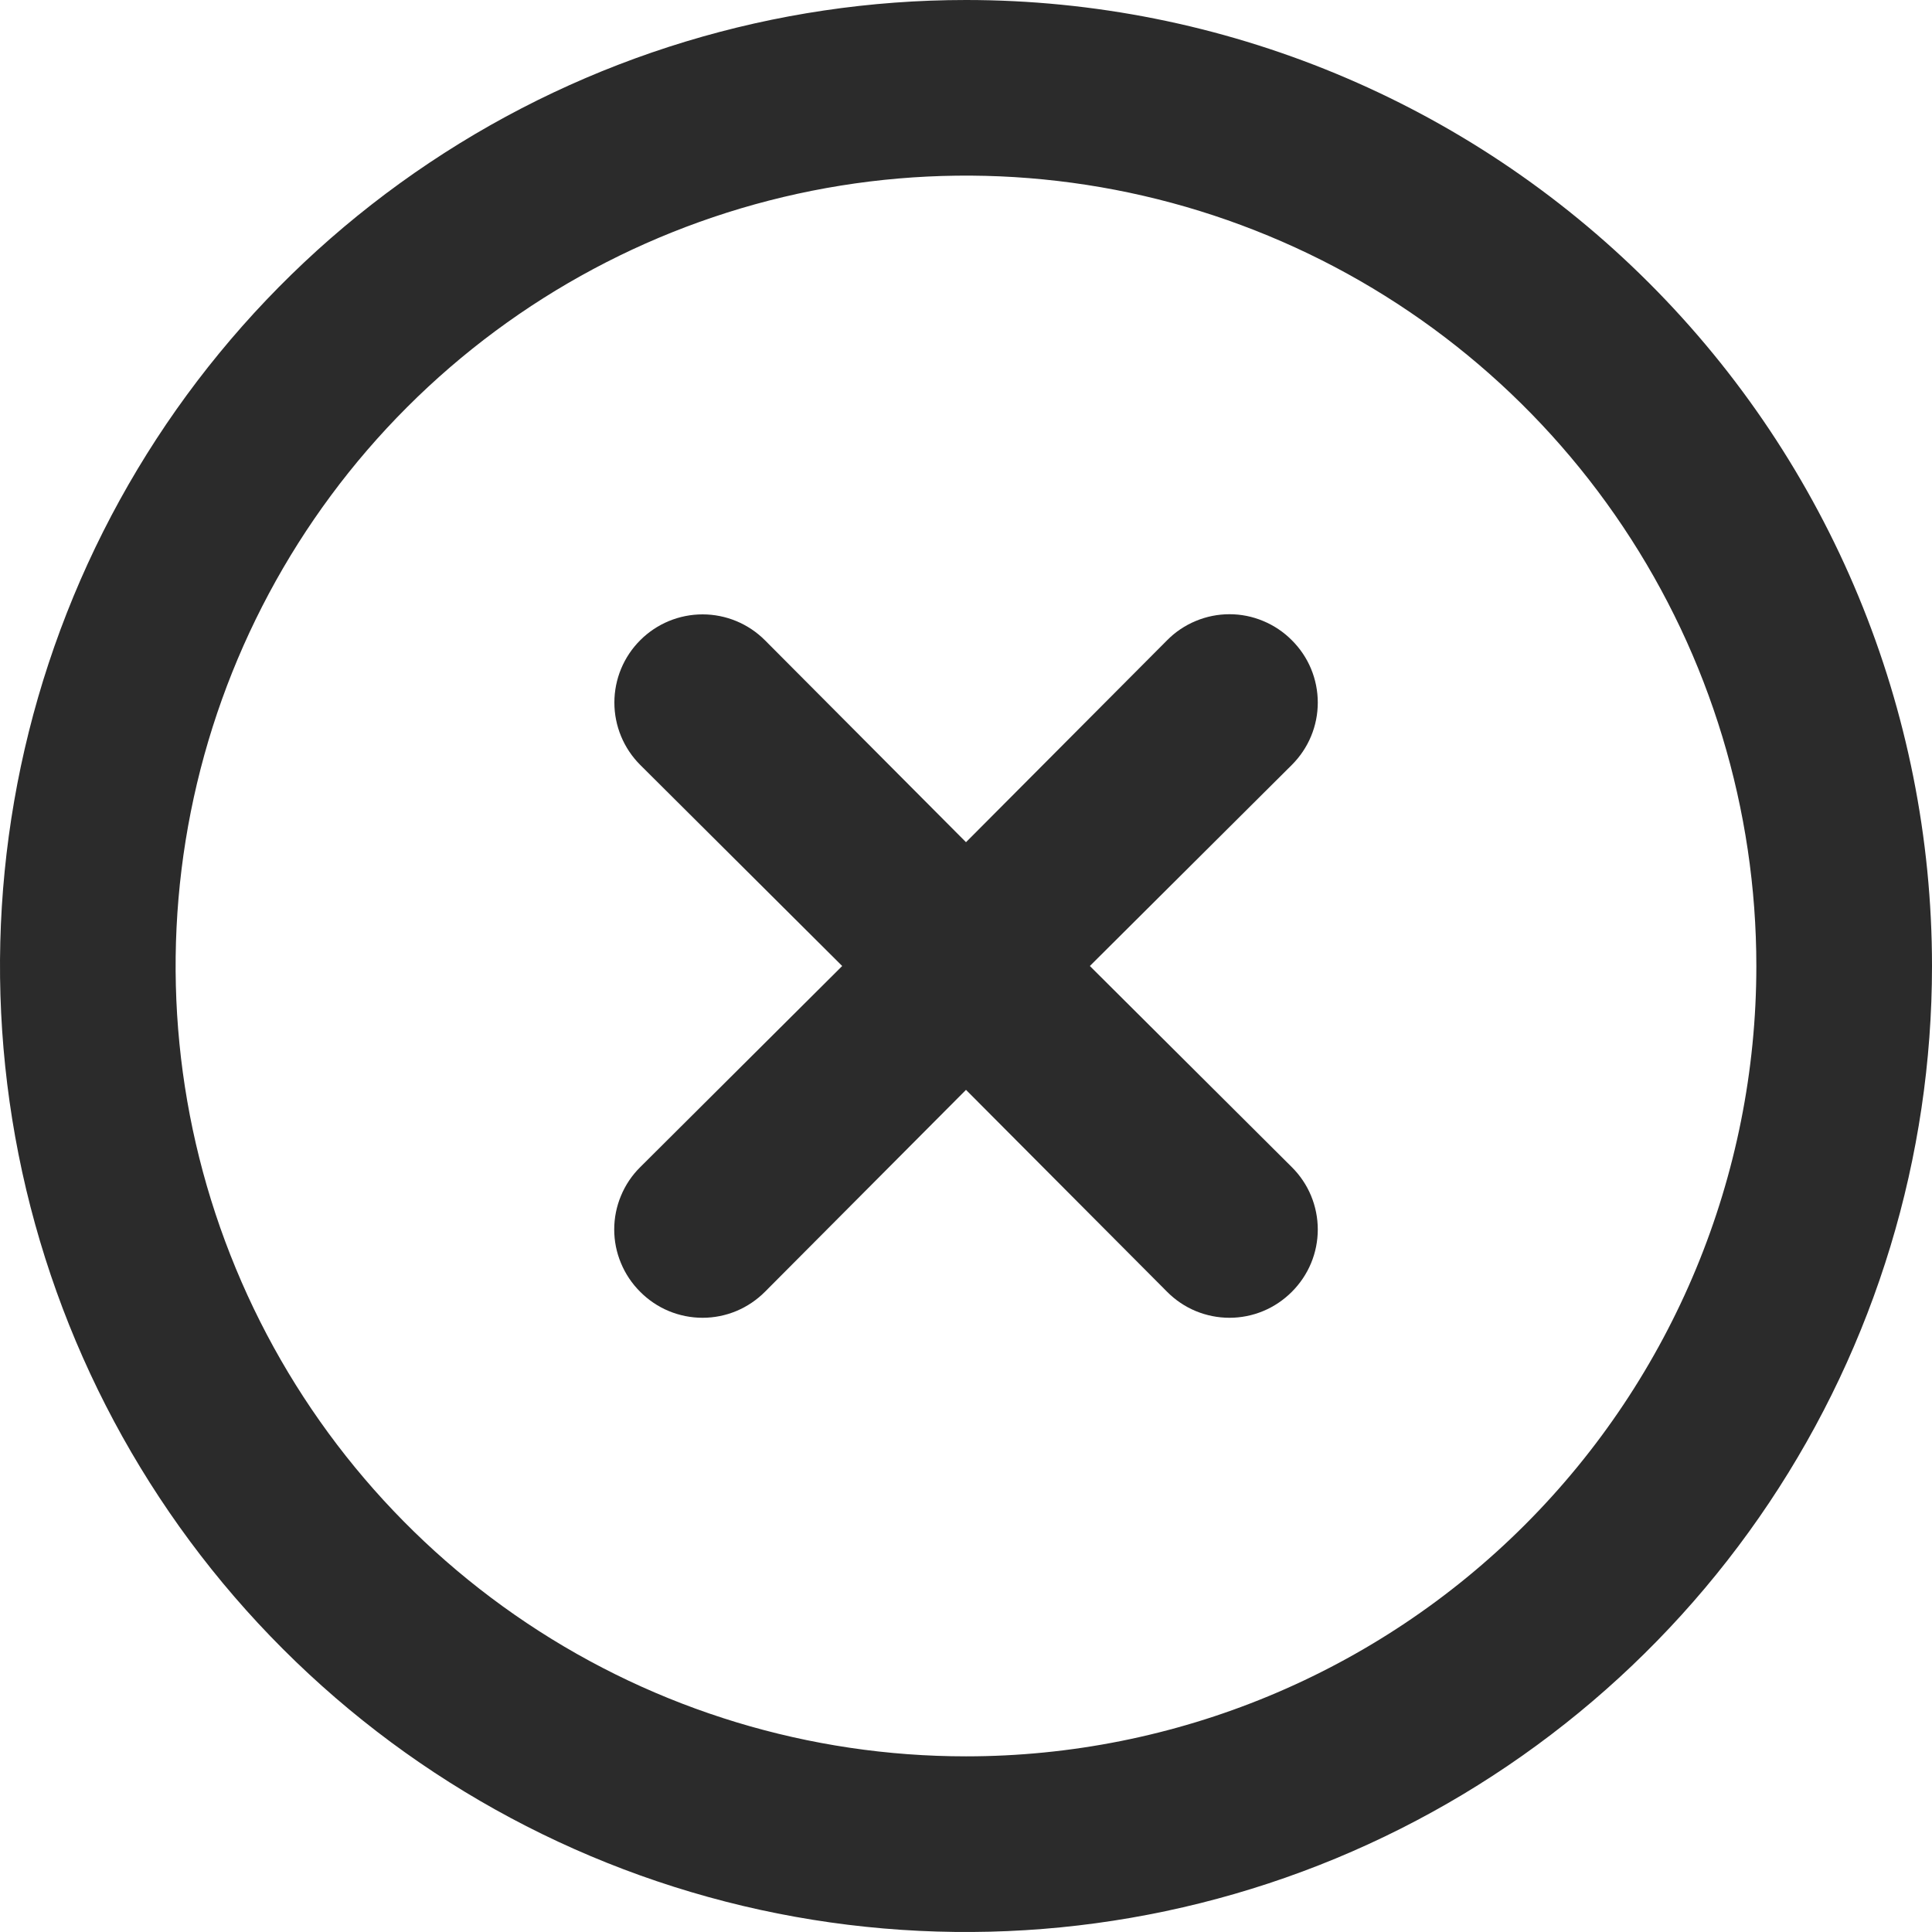 <svg xmlns="http://www.w3.org/2000/svg" width="37" height="37" viewBox="0 0 37 37" fill="none"><path d="M18.5 0C14.841 0 11.264 1.085 8.222 3.118C5.18 5.151 2.808 8.04 1.408 11.42C0.008 14.801 -0.358 18.52 0.355 22.109C1.069 25.698 2.831 28.994 5.419 31.581C8.006 34.169 11.302 35.931 14.891 36.645C18.48 37.358 22.199 36.992 25.58 35.592C28.96 34.191 31.849 31.82 33.882 28.778C35.915 25.736 37 22.159 37 18.5C37 13.594 35.051 8.888 31.581 5.419C28.112 1.949 23.407 0 18.5 0ZM18.5 33.636C15.506 33.636 12.58 32.749 10.091 31.085C7.602 29.422 5.661 27.058 4.516 24.292C3.37 21.527 3.07 18.483 3.654 15.547C4.239 12.611 5.68 9.914 7.797 7.797C9.914 5.68 12.611 4.239 15.547 3.654C18.483 3.07 21.527 3.37 24.292 4.516C27.058 5.661 29.422 7.602 31.085 10.091C32.749 12.58 33.636 15.506 33.636 18.5C33.636 22.514 32.042 26.364 29.203 29.203C26.364 32.042 22.514 33.636 18.5 33.636Z" fill="#2B2B2B"></path><path d="M24.74 12.261C24.583 12.103 24.397 11.978 24.192 11.893C23.988 11.807 23.768 11.763 23.546 11.763C23.324 11.763 23.104 11.807 22.899 11.893C22.694 11.978 22.508 12.103 22.352 12.261L18.5 16.129L14.649 12.261C14.332 11.944 13.903 11.766 13.455 11.766C13.007 11.766 12.577 11.944 12.261 12.261C11.944 12.577 11.766 13.007 11.766 13.455C11.766 13.903 11.944 14.332 12.261 14.649L16.129 18.5L12.261 22.352C12.103 22.508 11.978 22.694 11.893 22.899C11.807 23.104 11.763 23.324 11.763 23.546C11.763 23.768 11.807 23.988 11.893 24.192C11.978 24.397 12.103 24.583 12.261 24.74C12.417 24.897 12.603 25.023 12.808 25.108C13.013 25.193 13.233 25.237 13.455 25.237C13.677 25.237 13.897 25.193 14.101 25.108C14.306 25.023 14.492 24.897 14.649 24.74L18.5 20.872L22.352 24.74C22.508 24.897 22.694 25.023 22.899 25.108C23.104 25.193 23.324 25.237 23.546 25.237C23.768 25.237 23.988 25.193 24.192 25.108C24.397 25.023 24.583 24.897 24.74 24.74C24.897 24.583 25.023 24.397 25.108 24.192C25.193 23.988 25.237 23.768 25.237 23.546C25.237 23.324 25.193 23.104 25.108 22.899C25.023 22.694 24.897 22.508 24.74 22.352L20.872 18.5L24.74 14.649C24.897 14.492 25.023 14.306 25.108 14.101C25.193 13.897 25.237 13.677 25.237 13.455C25.237 13.233 25.193 13.013 25.108 12.808C25.023 12.603 24.897 12.417 24.74 12.261Z" fill="#2B2B2B"></path></svg>